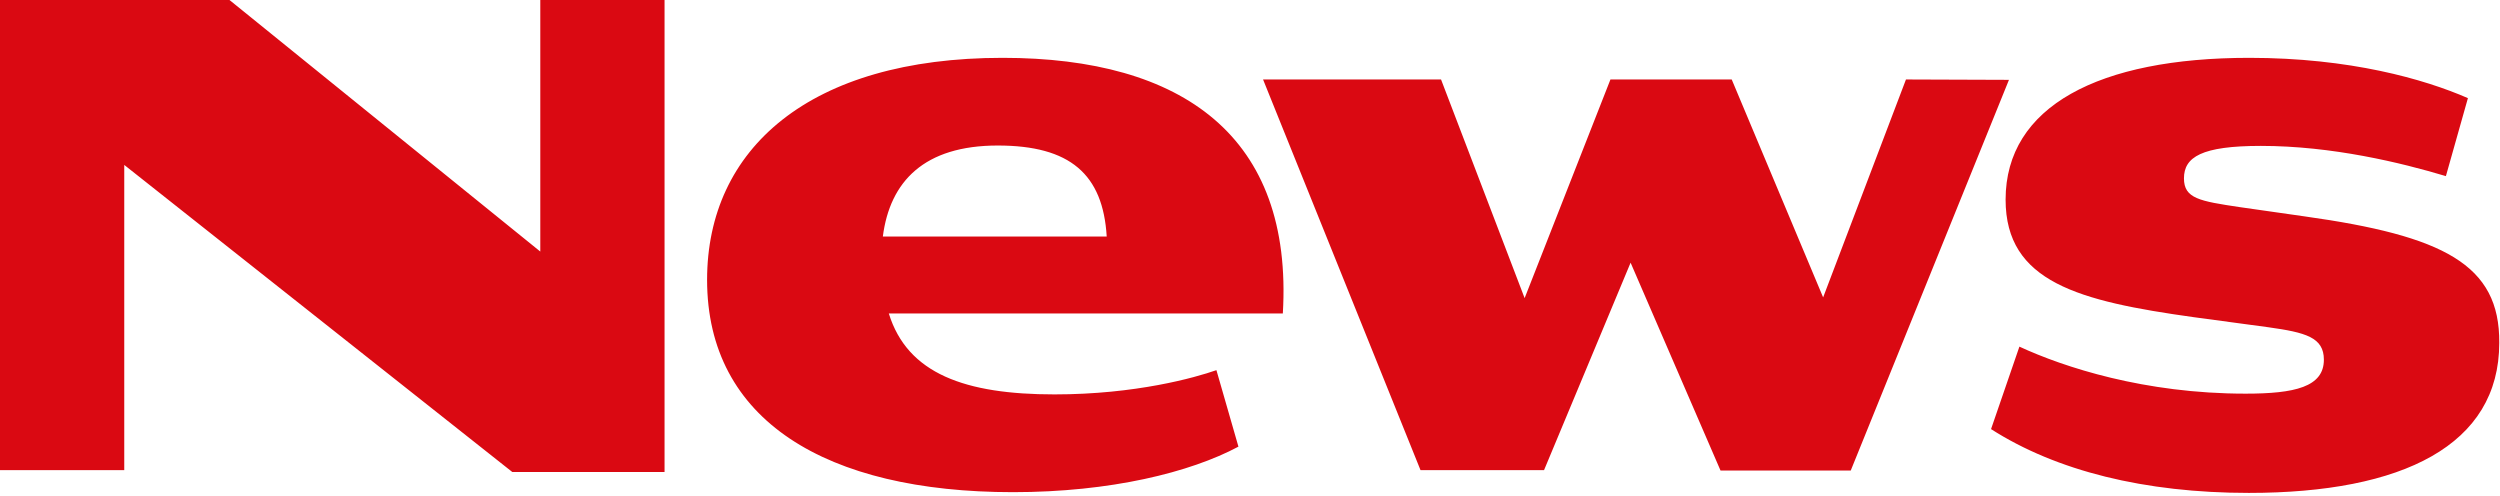 <?xml version="1.0" encoding="UTF-8"?>
<svg xmlns="http://www.w3.org/2000/svg" width="670" height="133" viewBox="0 0 670 133" fill="none">
  <path d="M267.4 39C286.8 39 295.6 46.7 296.6 63.4H236.6C238.5 48.6 247.7 39 267.4 39ZM510.8 21.3L488.6 79.7L464.1 21.3H431.6L408.6 79.9L386.2 21.3H338.5L380.7 126H413.8L437 70.4L461.1 126.1H496L538.4 21.4L510.8 21.3ZM268.7 15.5C216.9 15.5 189.5 39.9 189.5 75C189.5 112.6 221.3 131.9 271.5 131.9C297.6 131.9 319 126.6 331.9 119.7L326 99.2C320.3 101.2 304.4 105.7 282.6 105.7C258.7 105.7 243.2 100.2 238.2 84H343.8C346.6 36.6 317 15.5 268.7 15.5ZM617.7 58L600.2 55.5C589.5 53.9 585.3 53.2 585.3 47.8C585.3 42.1 590 39.1 605.9 39.1C625 39.1 643.5 43.6 655.5 47.2L661.4 26.3C649.7 21.2 629.8 15.5 602.8 15.5C562.5 15.5 537.5 28.5 537.5 53.5C537.5 75.6 557.1 80.7 587.9 85L607.9 87.7C617.9 89.1 622.8 90.4 622.8 96.4C622.8 103.7 615 105.5 601.8 105.5C574.7 105.5 553.1 98.4 541.2 92.9L533.6 115C551.1 126.2 574.8 132.1 602.7 132.1C643.9 132.1 669.8 119.3 669.8 91.9C670 70.8 654.7 63.2 617.7 58ZM144.9 67.5L61.5 0H0V126H33.3V44.2L137.3 126.5H178.1V0H144.8V67.5H144.9Z" fill="#DA0912"></path>
</svg>
